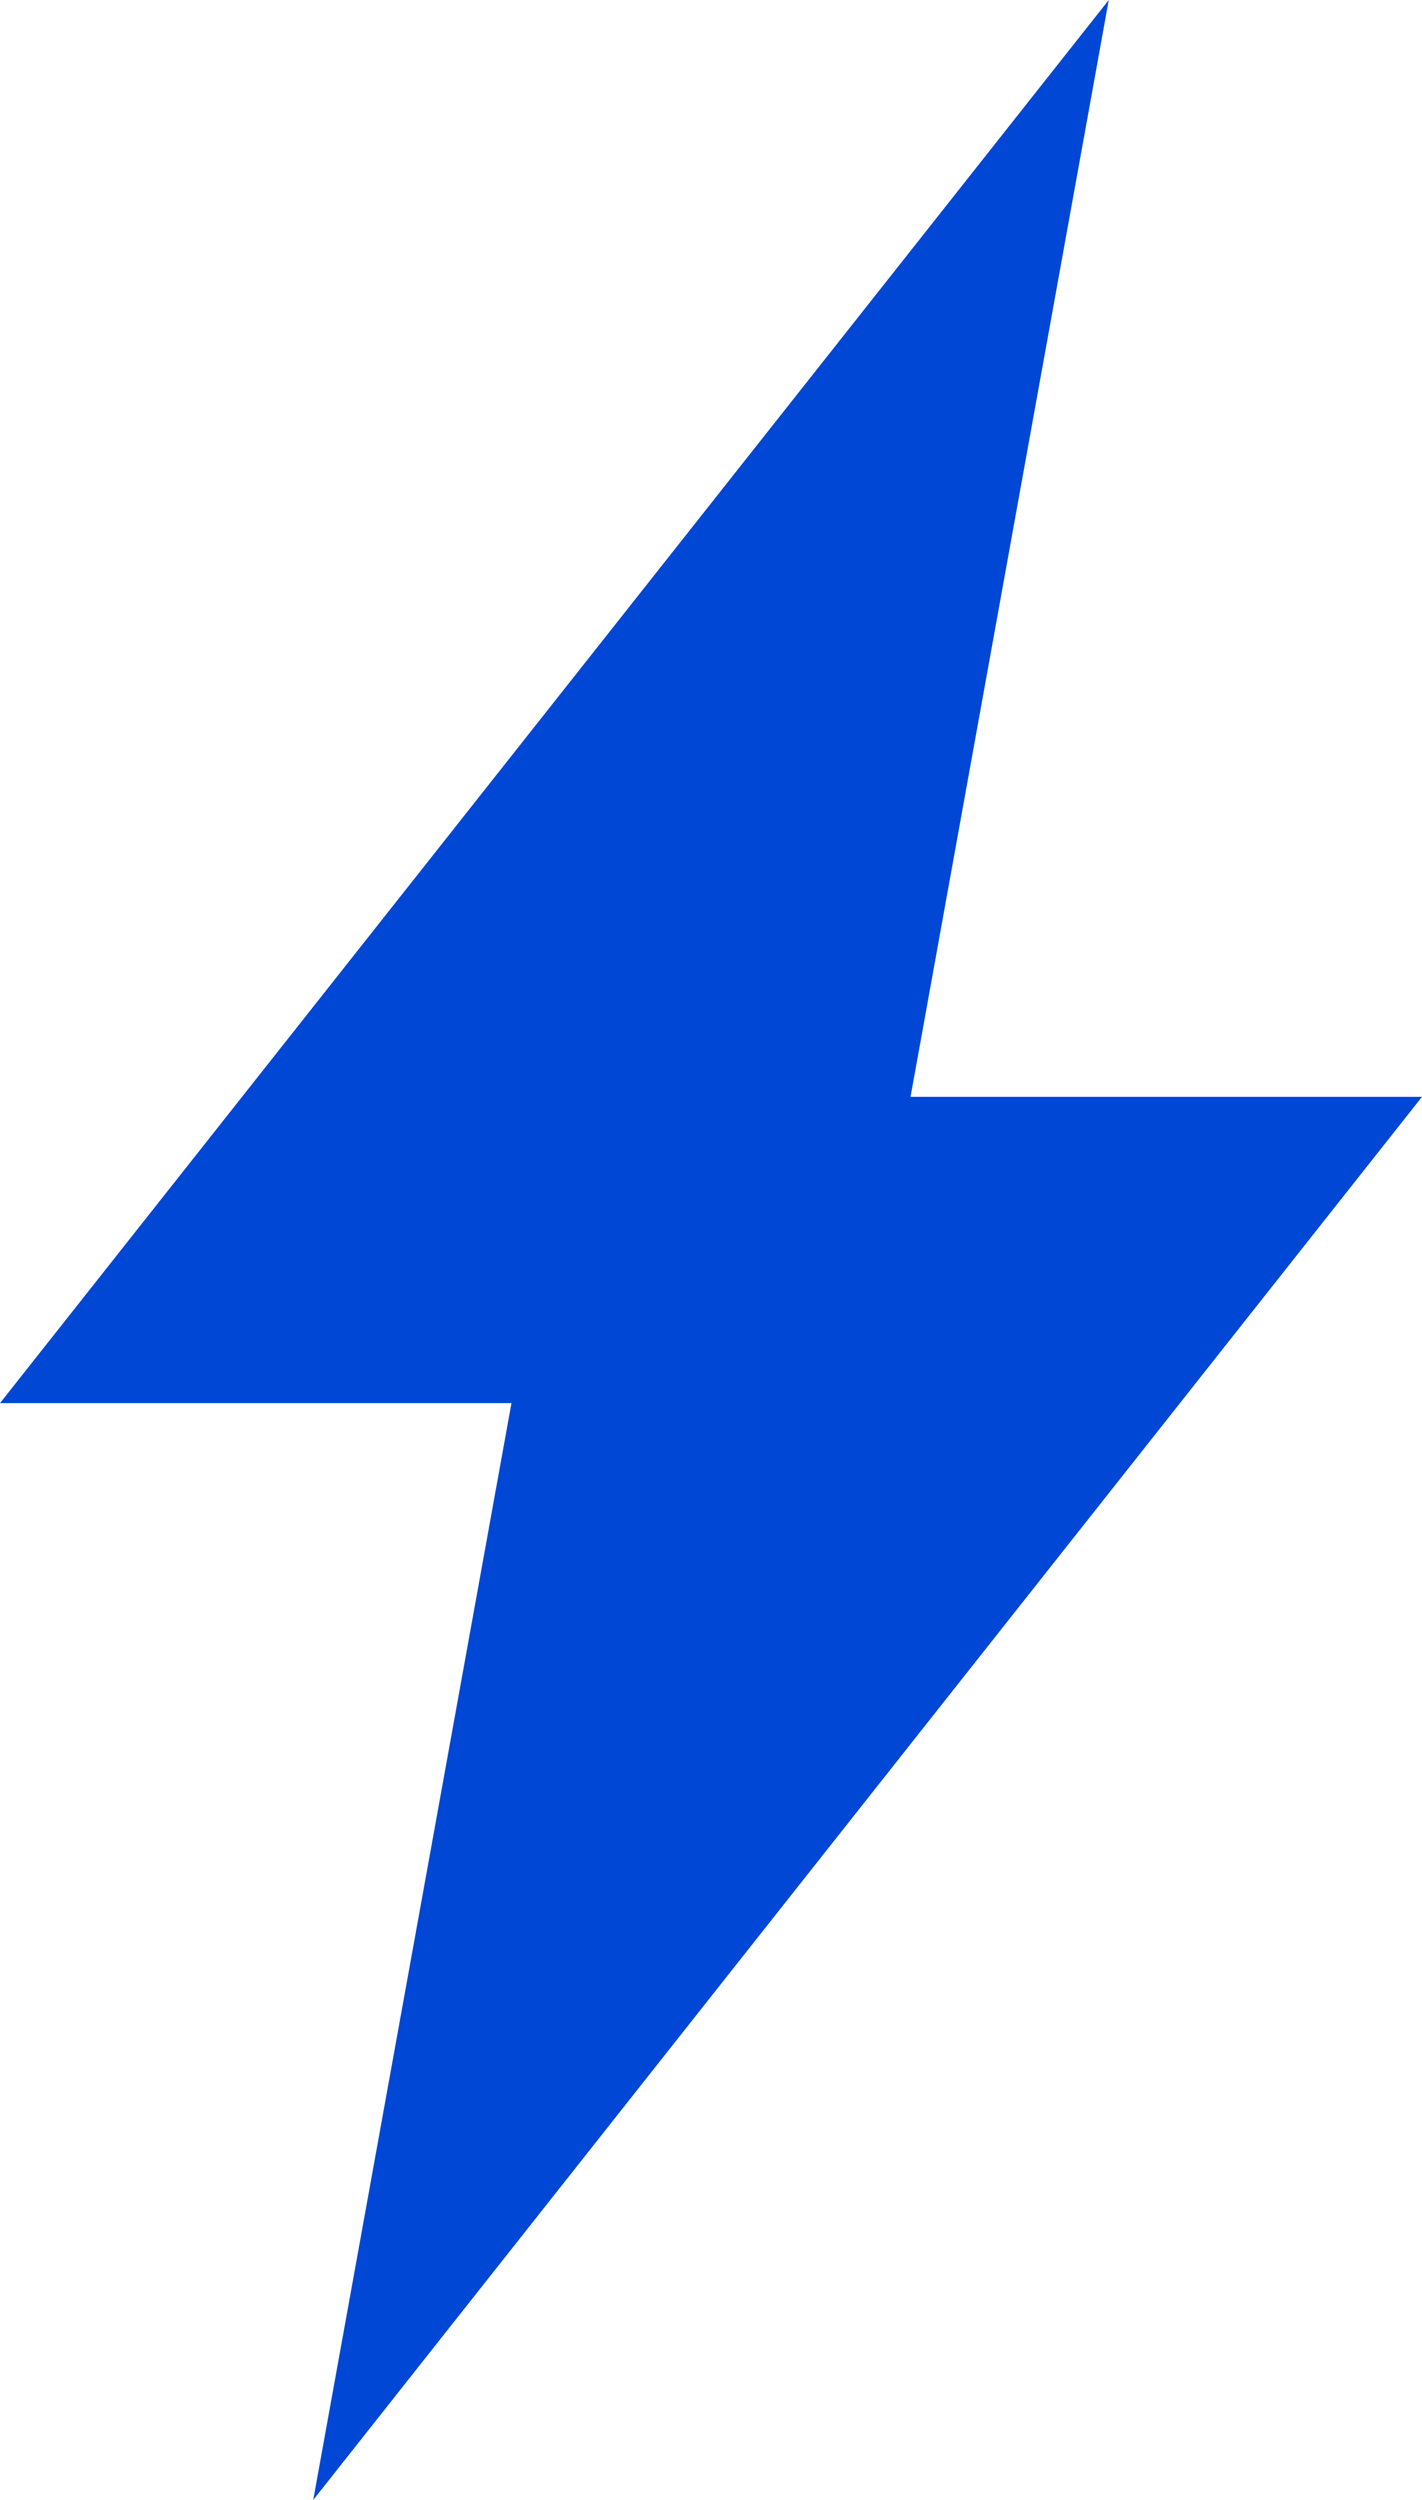 <?xml version="1.0" encoding="UTF-8"?> <svg xmlns="http://www.w3.org/2000/svg" width="132" height="232" viewBox="0 0 132 232" fill="none"> <path d="M102.923 0L0 130.213H47.477L29.077 232L132 101.787H84.523L102.923 0Z" fill="#0147D6"></path> </svg> 